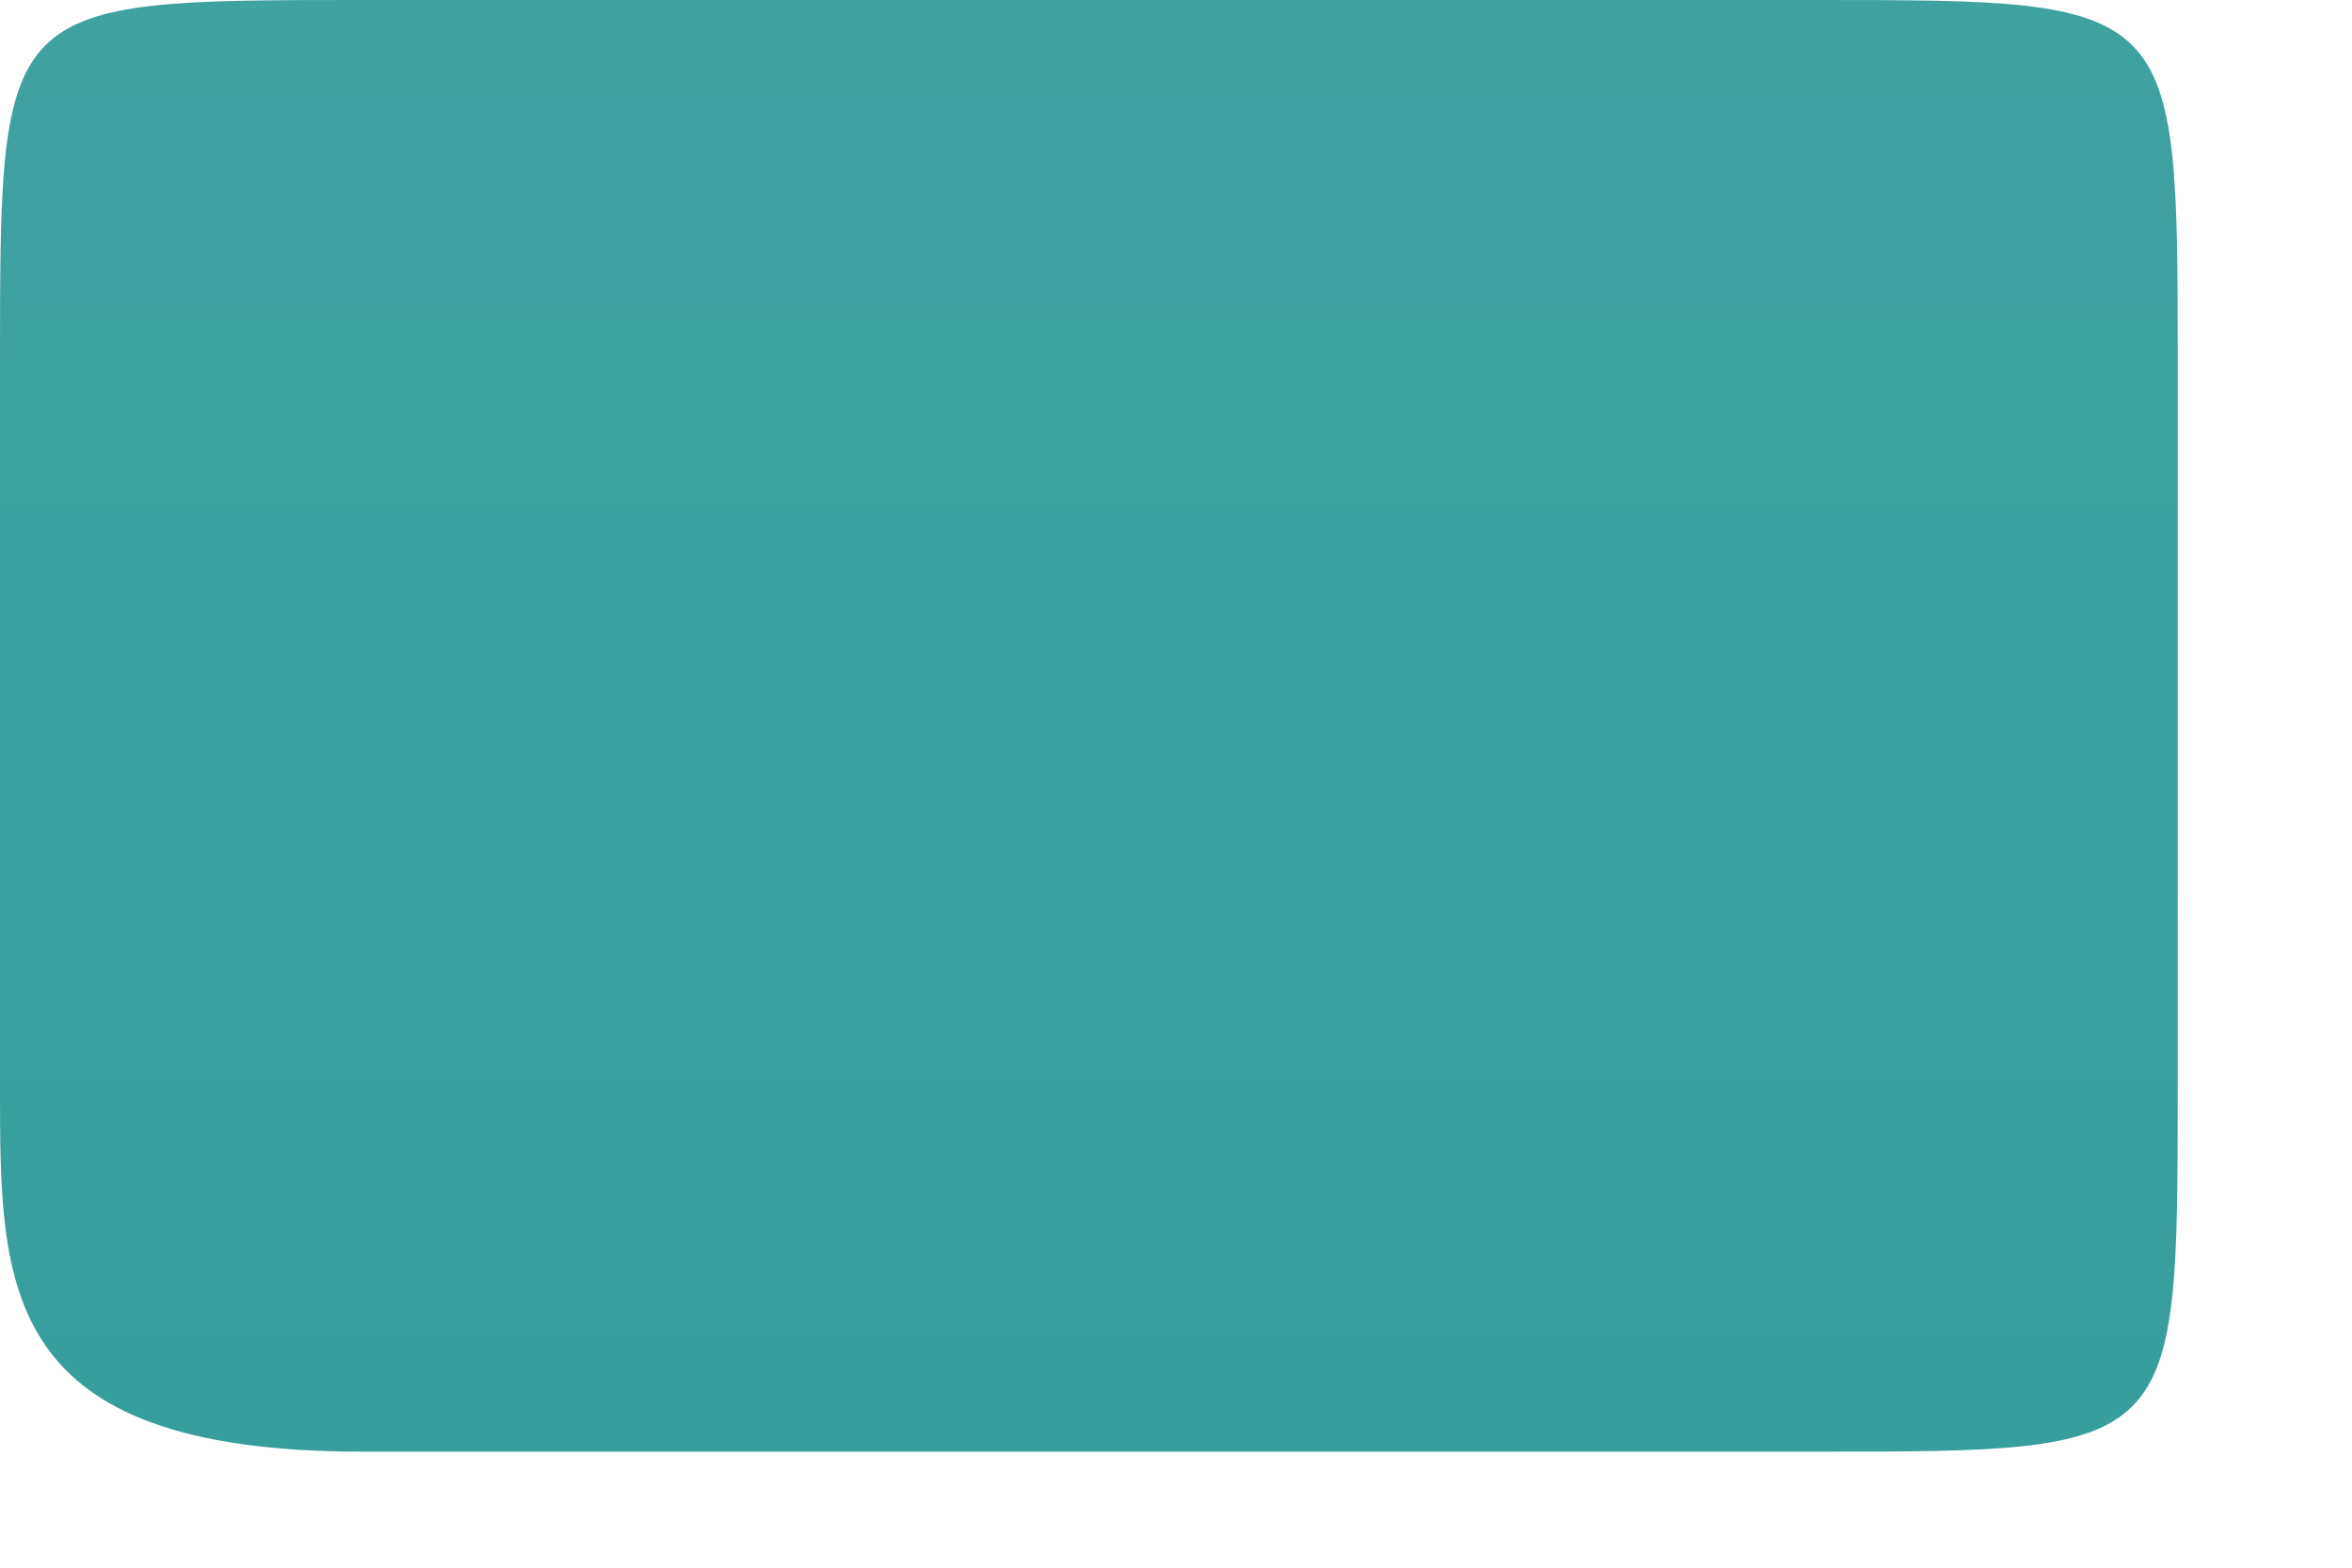 <?xml version="1.0" encoding="utf-8"?>
<svg xmlns="http://www.w3.org/2000/svg" fill="none" height="100%" overflow="visible" preserveAspectRatio="none" style="display: block;" viewBox="0 0 9 6" width="100%">
<path d="M5.03503e-06 1.389C5.03503e-06 0 -3.97364e-06 -3.24492e-07 1.389 0H6.944C8.333 -1.23942e-06 8.333 -2.48353e-07 8.333 1.389V4.167C8.333 5.556 8.333 5.556 6.944 5.556H1.389C9.93411e-06 5.556 6.22646e-06 4.934 5.03503e-06 4.167V1.389Z" fill="url(#paint0_linear_0_1027)" id="Vector 4"/>
<defs>
<linearGradient gradientUnits="userSpaceOnUse" id="paint0_linear_0_1027" x1="4.167" x2="4.167" y1="-47.933" y2="18.567">
<stop stop-color="#80C0BF"/>
<stop offset="1" stop-color="#269693"/>
</linearGradient>
</defs>
</svg>